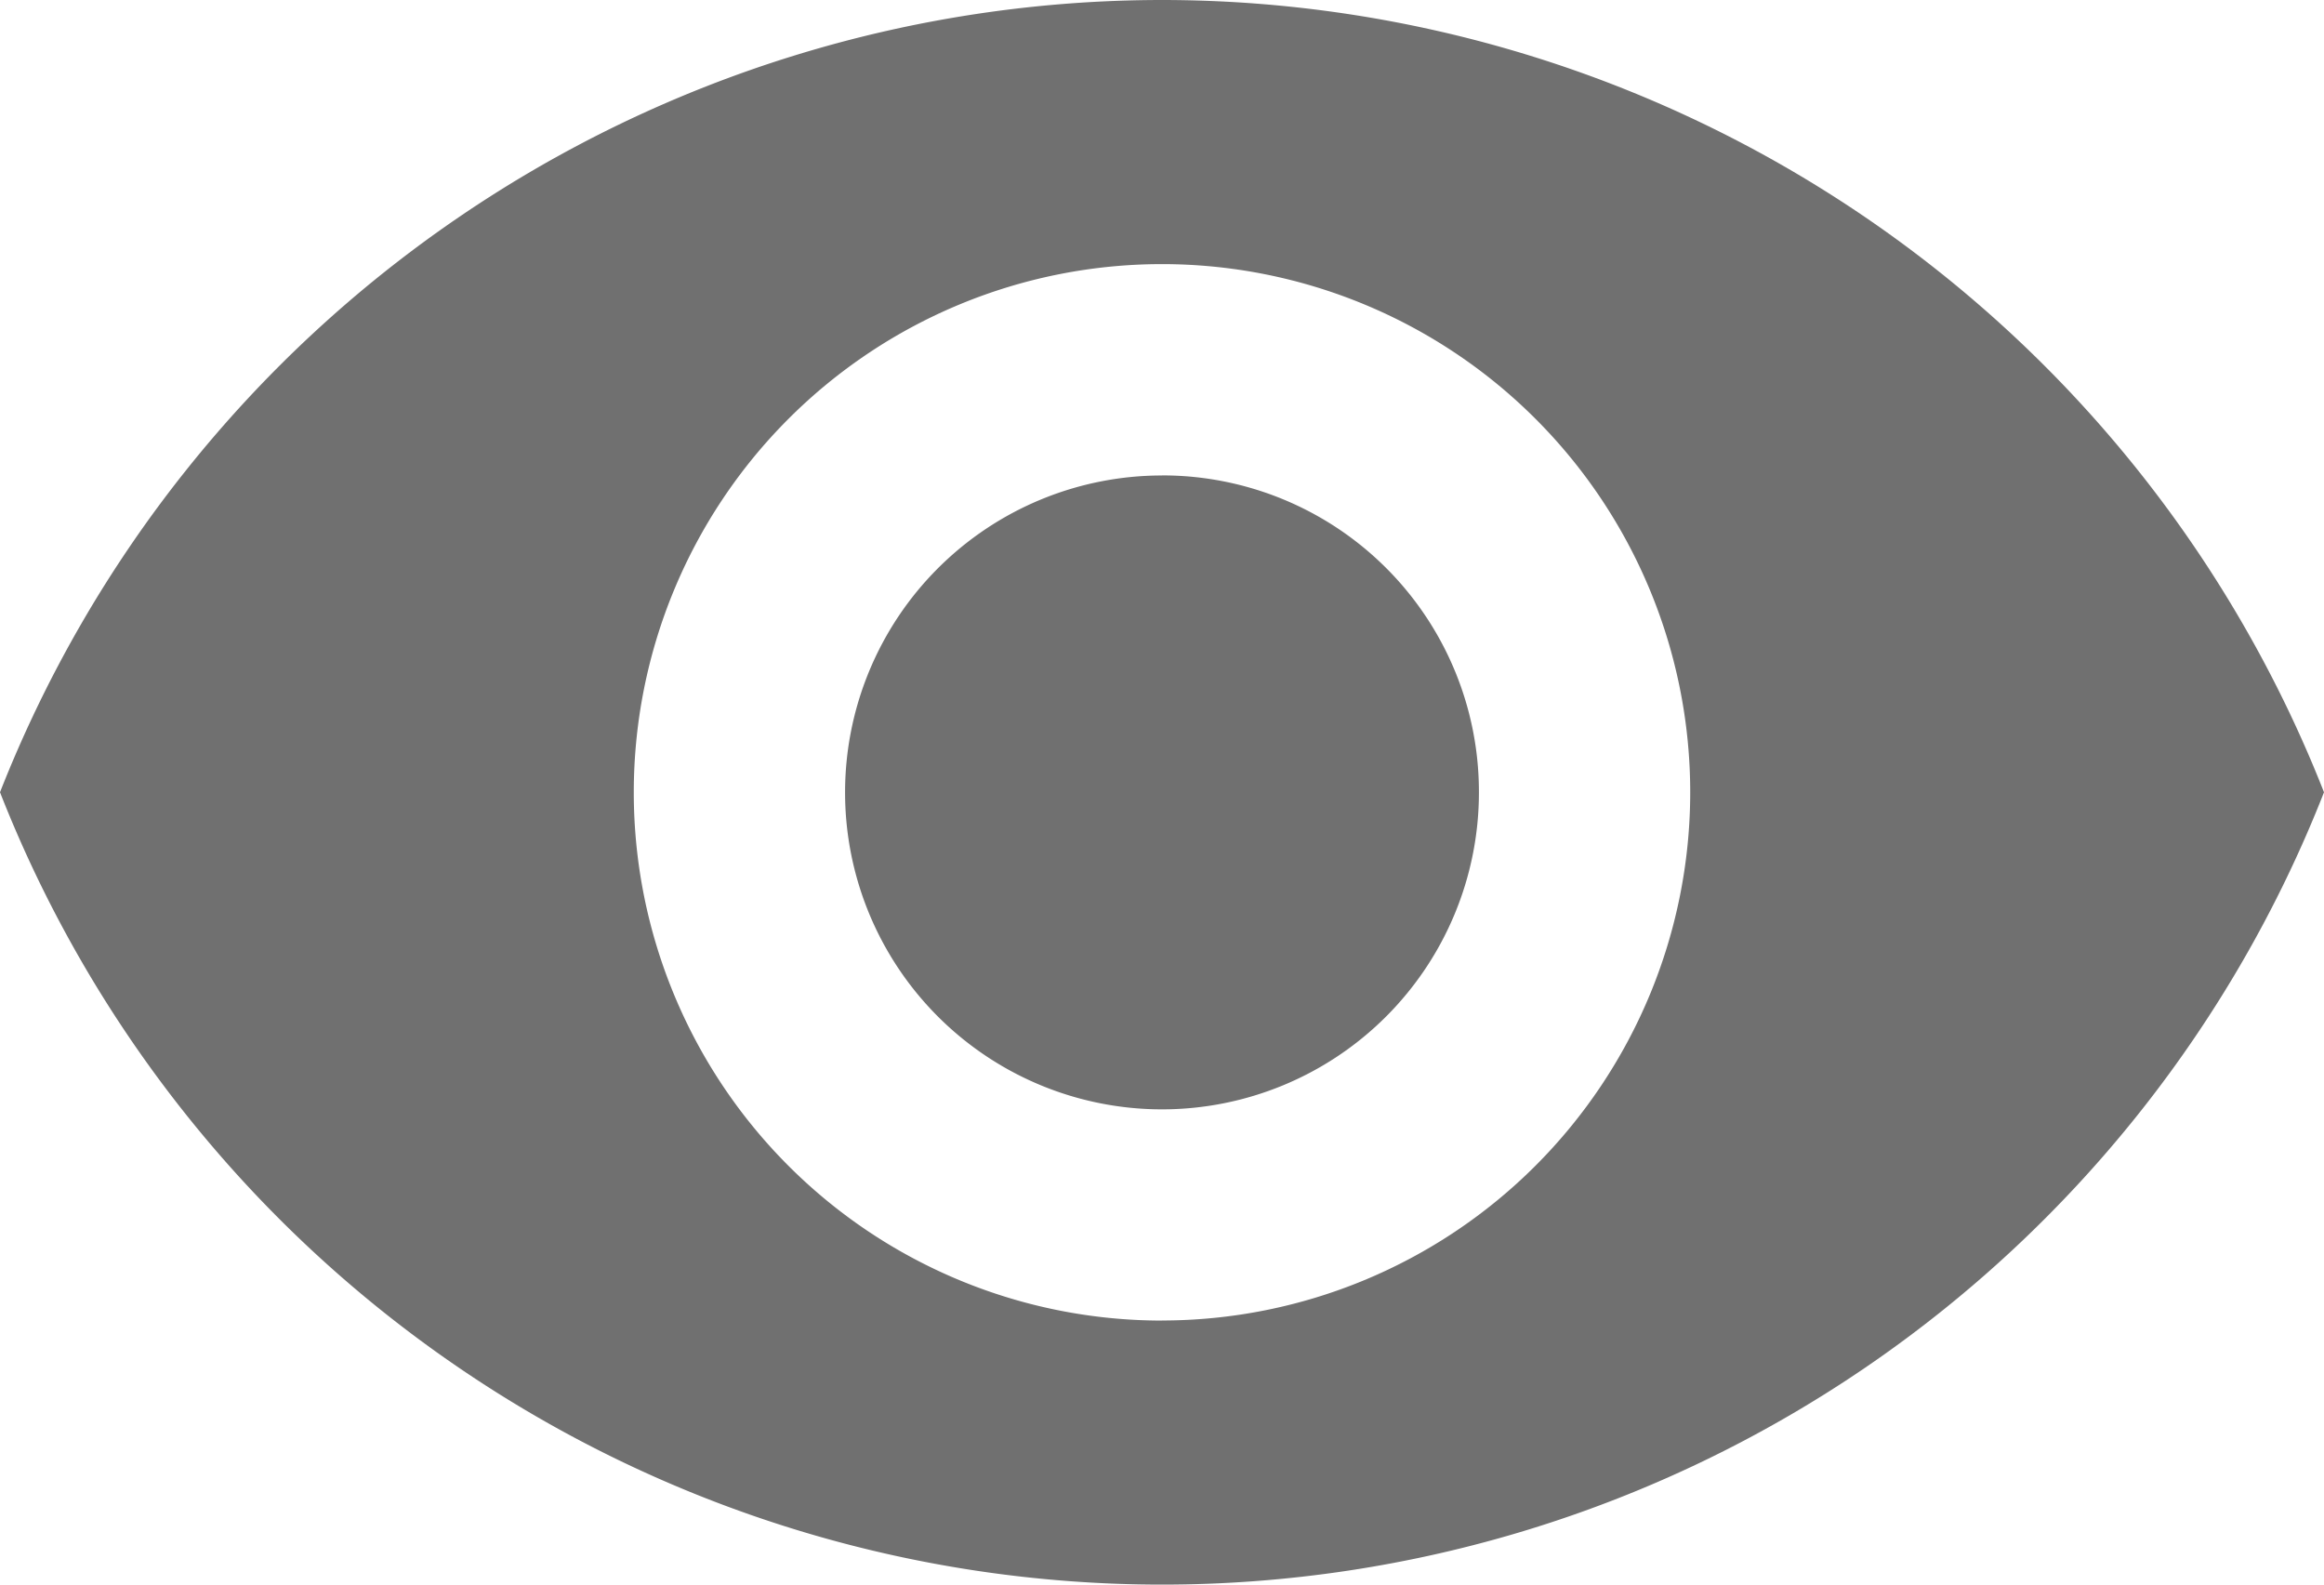 <svg xmlns="http://www.w3.org/2000/svg" width="31.15" height="21.239" viewBox="0 0 31.15 21.239">
  <path id="Icon_material-remove-red-eye" data-name="Icon material-remove-red-eye" d="M17.075,6.75A16.746,16.746,0,0,0,1.5,17.369a16.731,16.731,0,0,0,31.15,0A16.746,16.746,0,0,0,17.075,6.75Zm0,17.7a7.08,7.08,0,1,1,7.08-7.08A7.082,7.082,0,0,1,17.075,24.449Zm0-11.327a4.248,4.248,0,1,0,4.248,4.248A4.242,4.242,0,0,0,17.075,13.122Z" transform="translate(-1.5 -6.75)" fill="#707070"/>
</svg>
